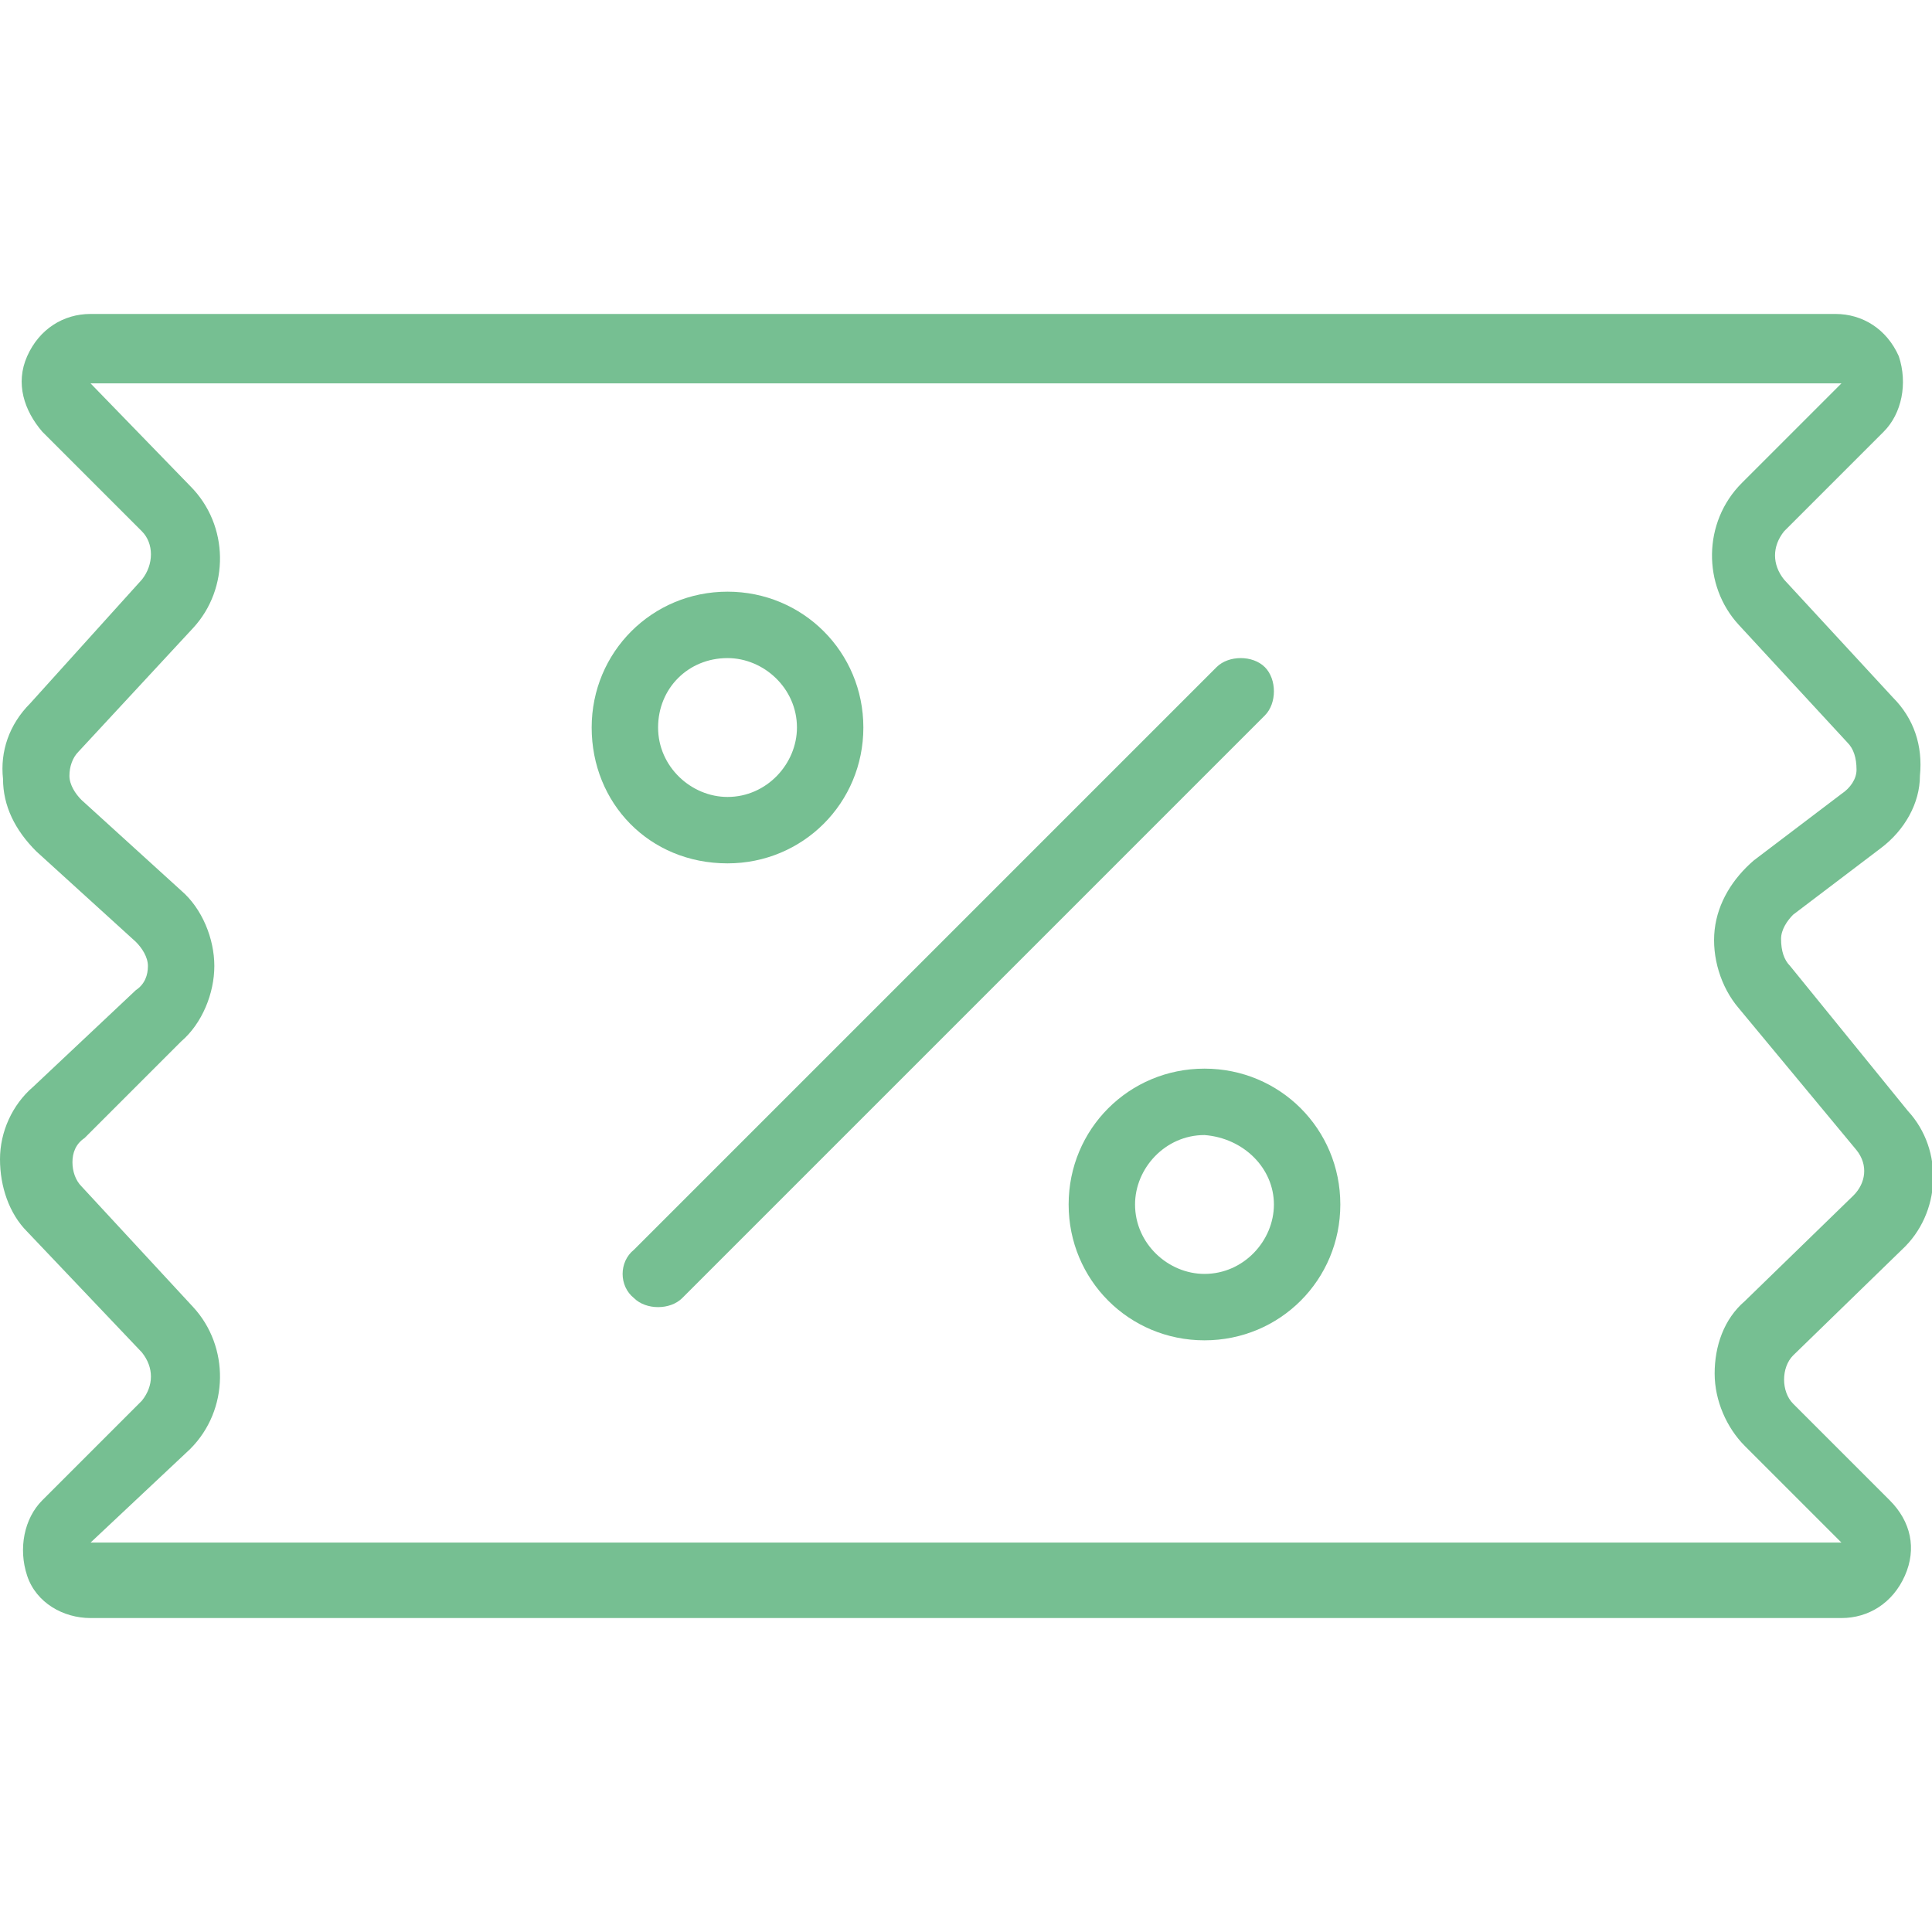 <?xml version="1.0" encoding="utf-8"?>
<!-- Generator: Adobe Illustrator 24.3.0, SVG Export Plug-In . SVG Version: 6.00 Build 0)  -->
<svg version="1.1" id="promo-code" xmlns="http://www.w3.org/2000/svg" xmlns:xlink="http://www.w3.org/1999/xlink" x="0px" y="0px"
	 viewBox="0 0 64 64" style="enable-background:new 0 0 64 64;" xml:space="preserve">
<style type="text/css">
	.st0{fill:#76BF92;}
</style>
<path class="st0" d="M1.1,36c-0.7,0.6-1.1,1.5-1.1,2.4c0,0.9,0.3,1.8,0.9,2.4l3.8,4c0.4,0.5,0.4,1.1,0,1.6l-3.3,3.3
	c-0.6,0.6-0.8,1.6-0.5,2.5s1.2,1.4,2.1,1.4h58c0.9,0,1.7-0.5,2.1-1.4c0.4-0.9,0.2-1.8-0.5-2.5l-3.2-3.2c-0.2-0.2-0.3-0.5-0.3-0.8
	c0-0.3,0.1-0.6,0.3-0.8l3.6-3.5c1.3-1.2,1.4-3.3,0.2-4.6L59.3,32c-0.2-0.2-0.3-0.5-0.3-0.9c0-0.3,0.2-0.6,0.4-0.8l2.9-2.2
	c0.8-0.6,1.3-1.5,1.3-2.4c0.1-1-0.2-1.9-0.9-2.6l-3.6-3.9c-0.4-0.5-0.4-1.1,0-1.6l3.3-3.3c0.6-0.6,0.8-1.6,0.5-2.5
	c-0.4-0.9-1.2-1.4-2.1-1.4H3c-0.9,0-1.7,0.5-2.1,1.4c-0.4,0.9-0.1,1.8,0.5,2.5l3.3,3.3c0.4,0.4,0.4,1.1,0,1.6L1,23.3
	C0.3,24,0,24.9,0.1,25.8c0,0.9,0.4,1.7,1.1,2.4l3.3,3c0.2,0.2,0.4,0.5,0.4,0.8s-0.1,0.6-0.4,0.8L1.1,36z M6,29.5l-3.3-3
	c-0.2-0.2-0.4-0.5-0.4-0.8c0-0.3,0.1-0.6,0.3-0.8l3.8-4.1c1.2-1.3,1.2-3.4-0.1-4.7L3,12.7c0,0,0,0,0,0h58L57.7,16
	c-1.3,1.3-1.3,3.4-0.1,4.7l3.6,3.9c0.2,0.2,0.3,0.5,0.3,0.9c0,0.3-0.2,0.6-0.5,0.8l-2.9,2.2c-0.7,0.6-1.2,1.4-1.3,2.3
	c-0.1,0.9,0.2,1.9,0.8,2.6l3.9,4.7c0.4,0.5,0.3,1.1-0.1,1.5l-3.6,3.5c-0.7,0.6-1,1.5-1,2.4c0,0.9,0.4,1.8,1,2.4l3.2,3.2H3L6.3,48
	c1.3-1.3,1.3-3.4,0.1-4.7l-3.7-4c-0.2-0.2-0.3-0.5-0.3-0.8c0-0.3,0.1-0.6,0.4-0.8L6,34.5c0.7-0.6,1.1-1.6,1.1-2.5
	C7.1,31.1,6.7,30.1,6,29.5z"/>
<path class="st0" d="M21,43c0.2,0.2,0.5,0.3,0.8,0.3s0.6-0.1,0.8-0.3l19.3-19.3c0.4-0.4,0.4-1.2,0-1.6c-0.4-0.4-1.2-0.4-1.6,0
	L21,41.4C20.5,41.8,20.5,42.6,21,43z M24.1,28.6c2.5,0,4.5-2,4.5-4.5s-2-4.5-4.5-4.5s-4.5,2-4.5,4.5S21.5,28.6,24.1,28.6z
	 M24.1,21.8c1.2,0,2.3,1,2.3,2.3c0,1.2-1,2.3-2.3,2.3c-1.2,0-2.3-1-2.3-2.3C21.8,22.8,22.8,21.8,24.1,21.8z M35.4,39.9
	c0,2.5,2,4.5,4.5,4.5s4.5-2,4.5-4.5s-2-4.5-4.5-4.5S35.4,37.4,35.4,39.9z M42.2,39.9c0,1.2-1,2.3-2.3,2.3c-1.2,0-2.3-1-2.3-2.3
	c0-1.2,1-2.3,2.3-2.3C41.2,37.7,42.2,38.7,42.2,39.9z"/>
</svg>
